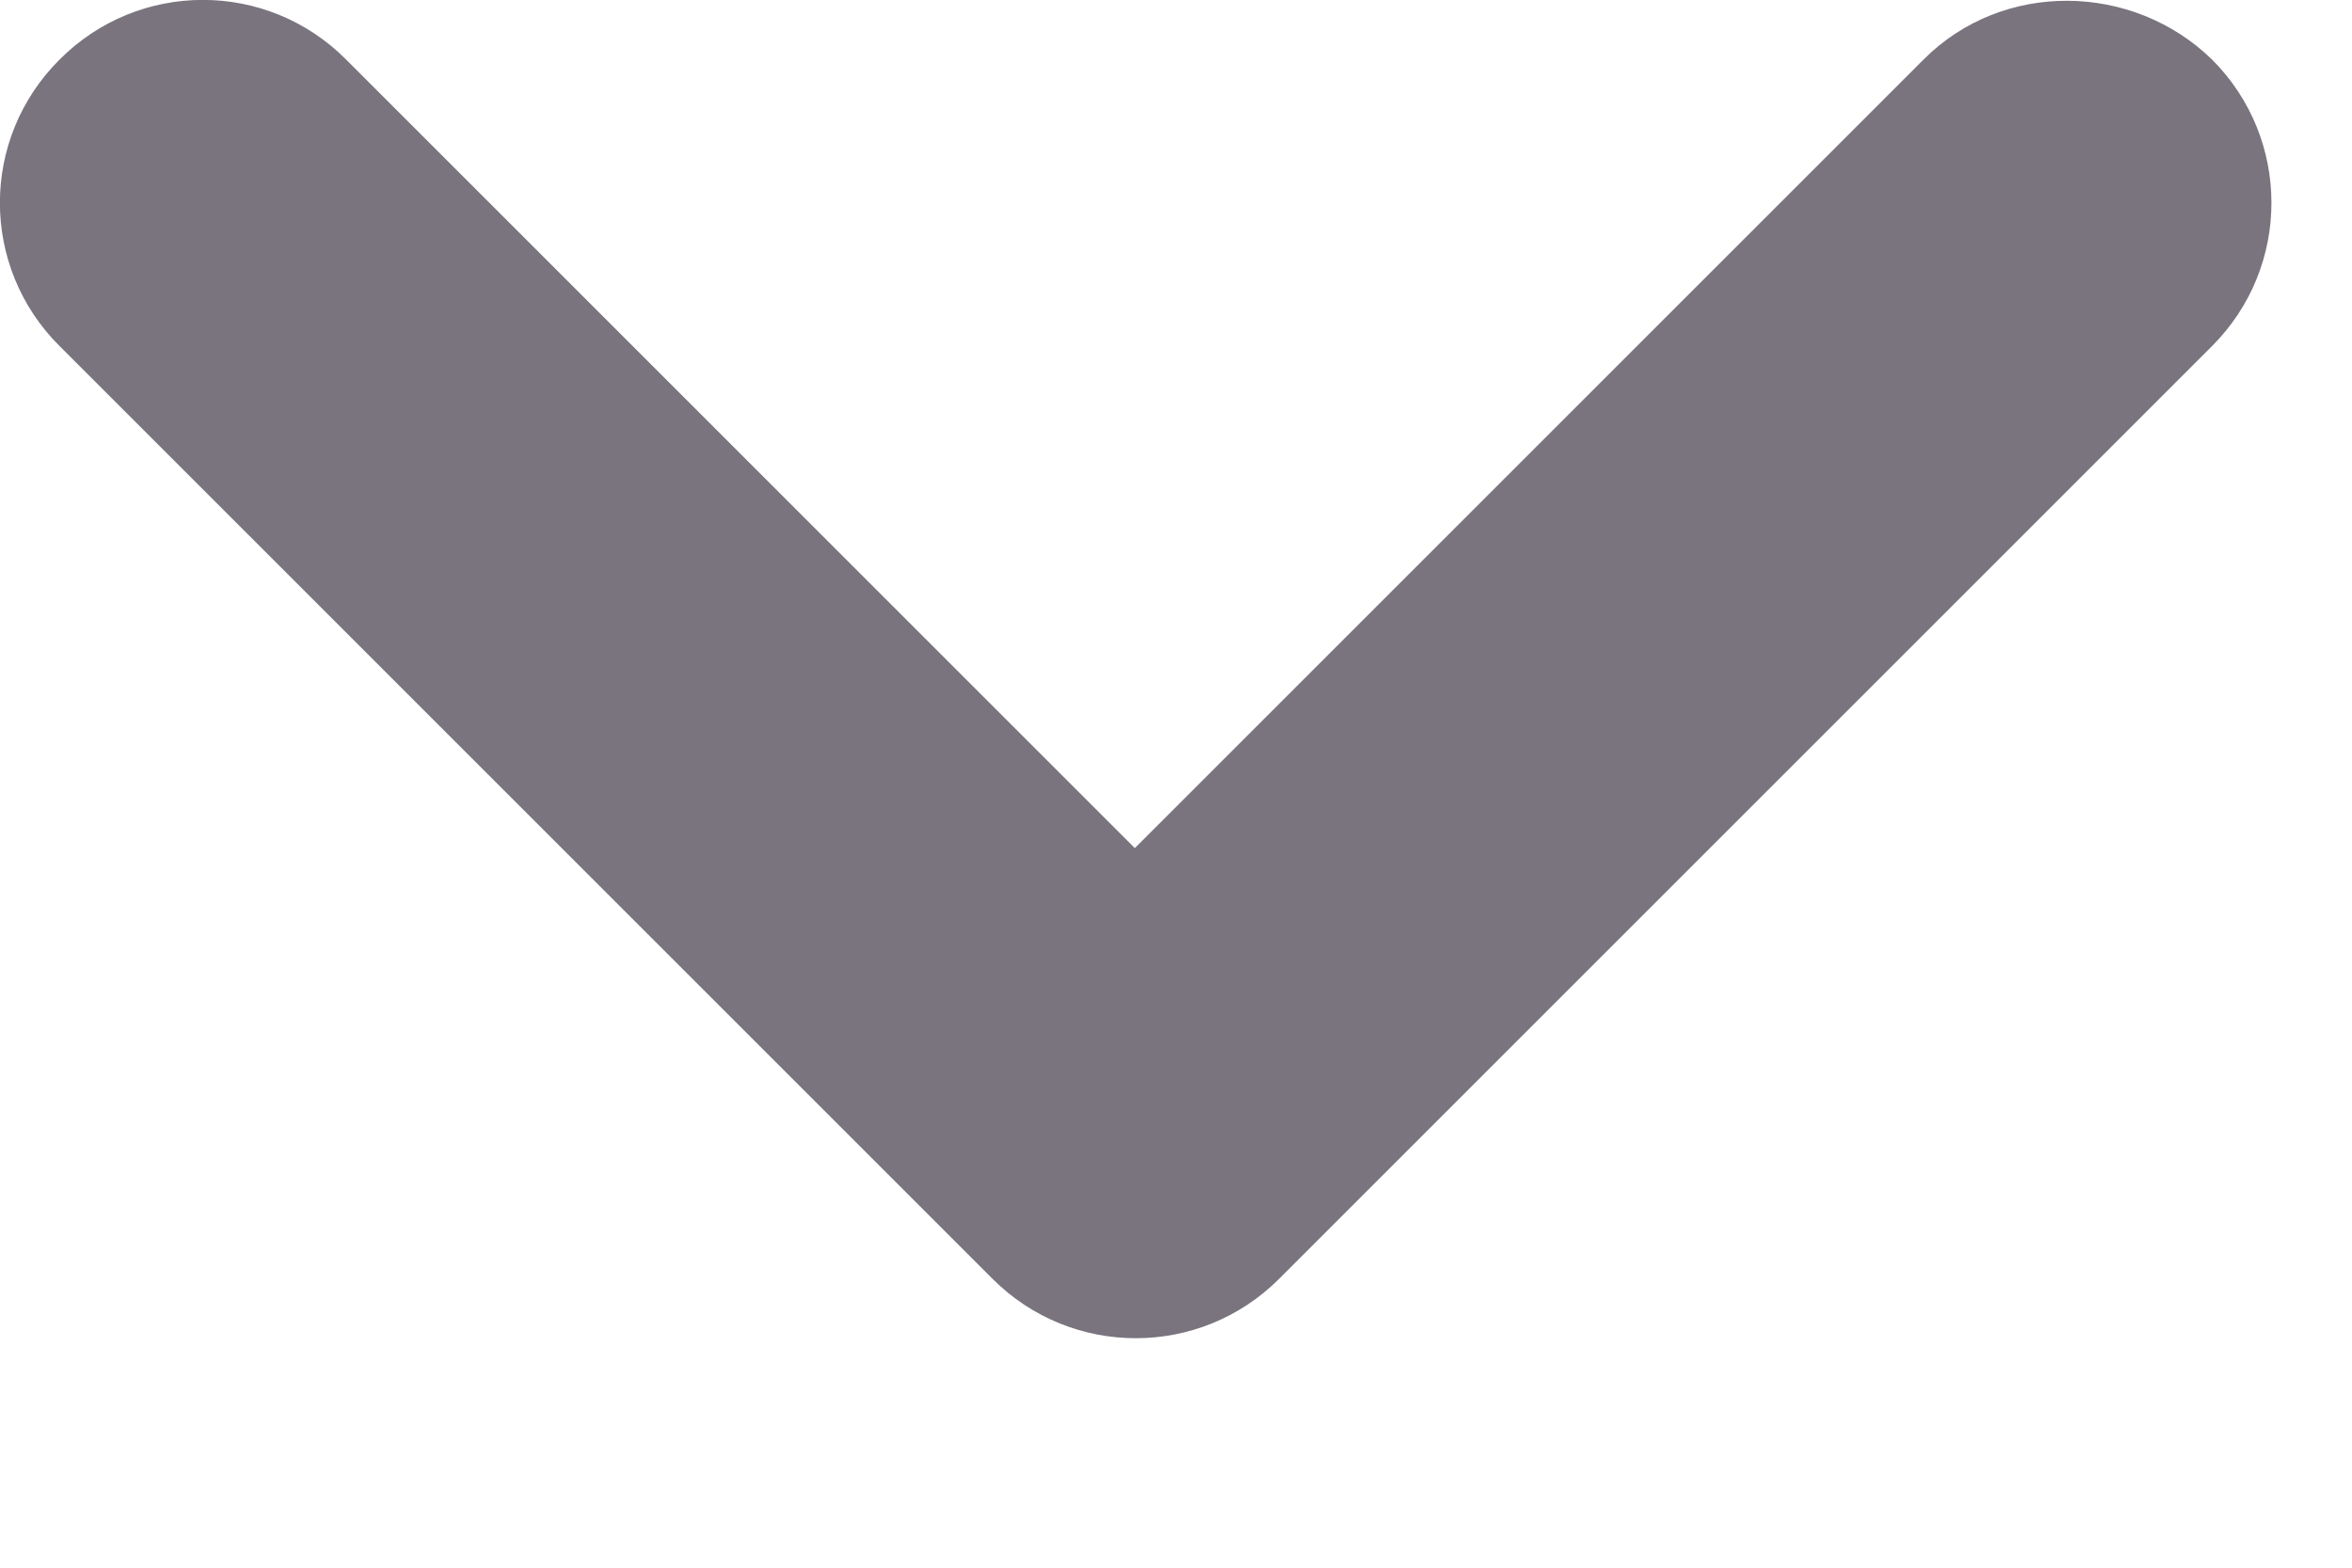 <?xml version="1.0" encoding="utf-8"?>
<svg xmlns="http://www.w3.org/2000/svg" fill="none" height="100%" overflow="visible" preserveAspectRatio="none" style="display: block;" viewBox="0 0 6 4" width="100%">
<path d="M4.907 0.152L2.895 2.164L0.883 0.152C0.681 -0.051 0.354 -0.051 0.152 0.152C-0.051 0.354 -0.051 0.681 0.152 0.883L2.532 3.263C2.734 3.465 3.061 3.465 3.263 3.263L5.643 0.883C5.845 0.681 5.845 0.354 5.643 0.152C5.441 -0.045 5.109 -0.051 4.907 0.152Z" fill="#79747E" id="Vector"/>
</svg>